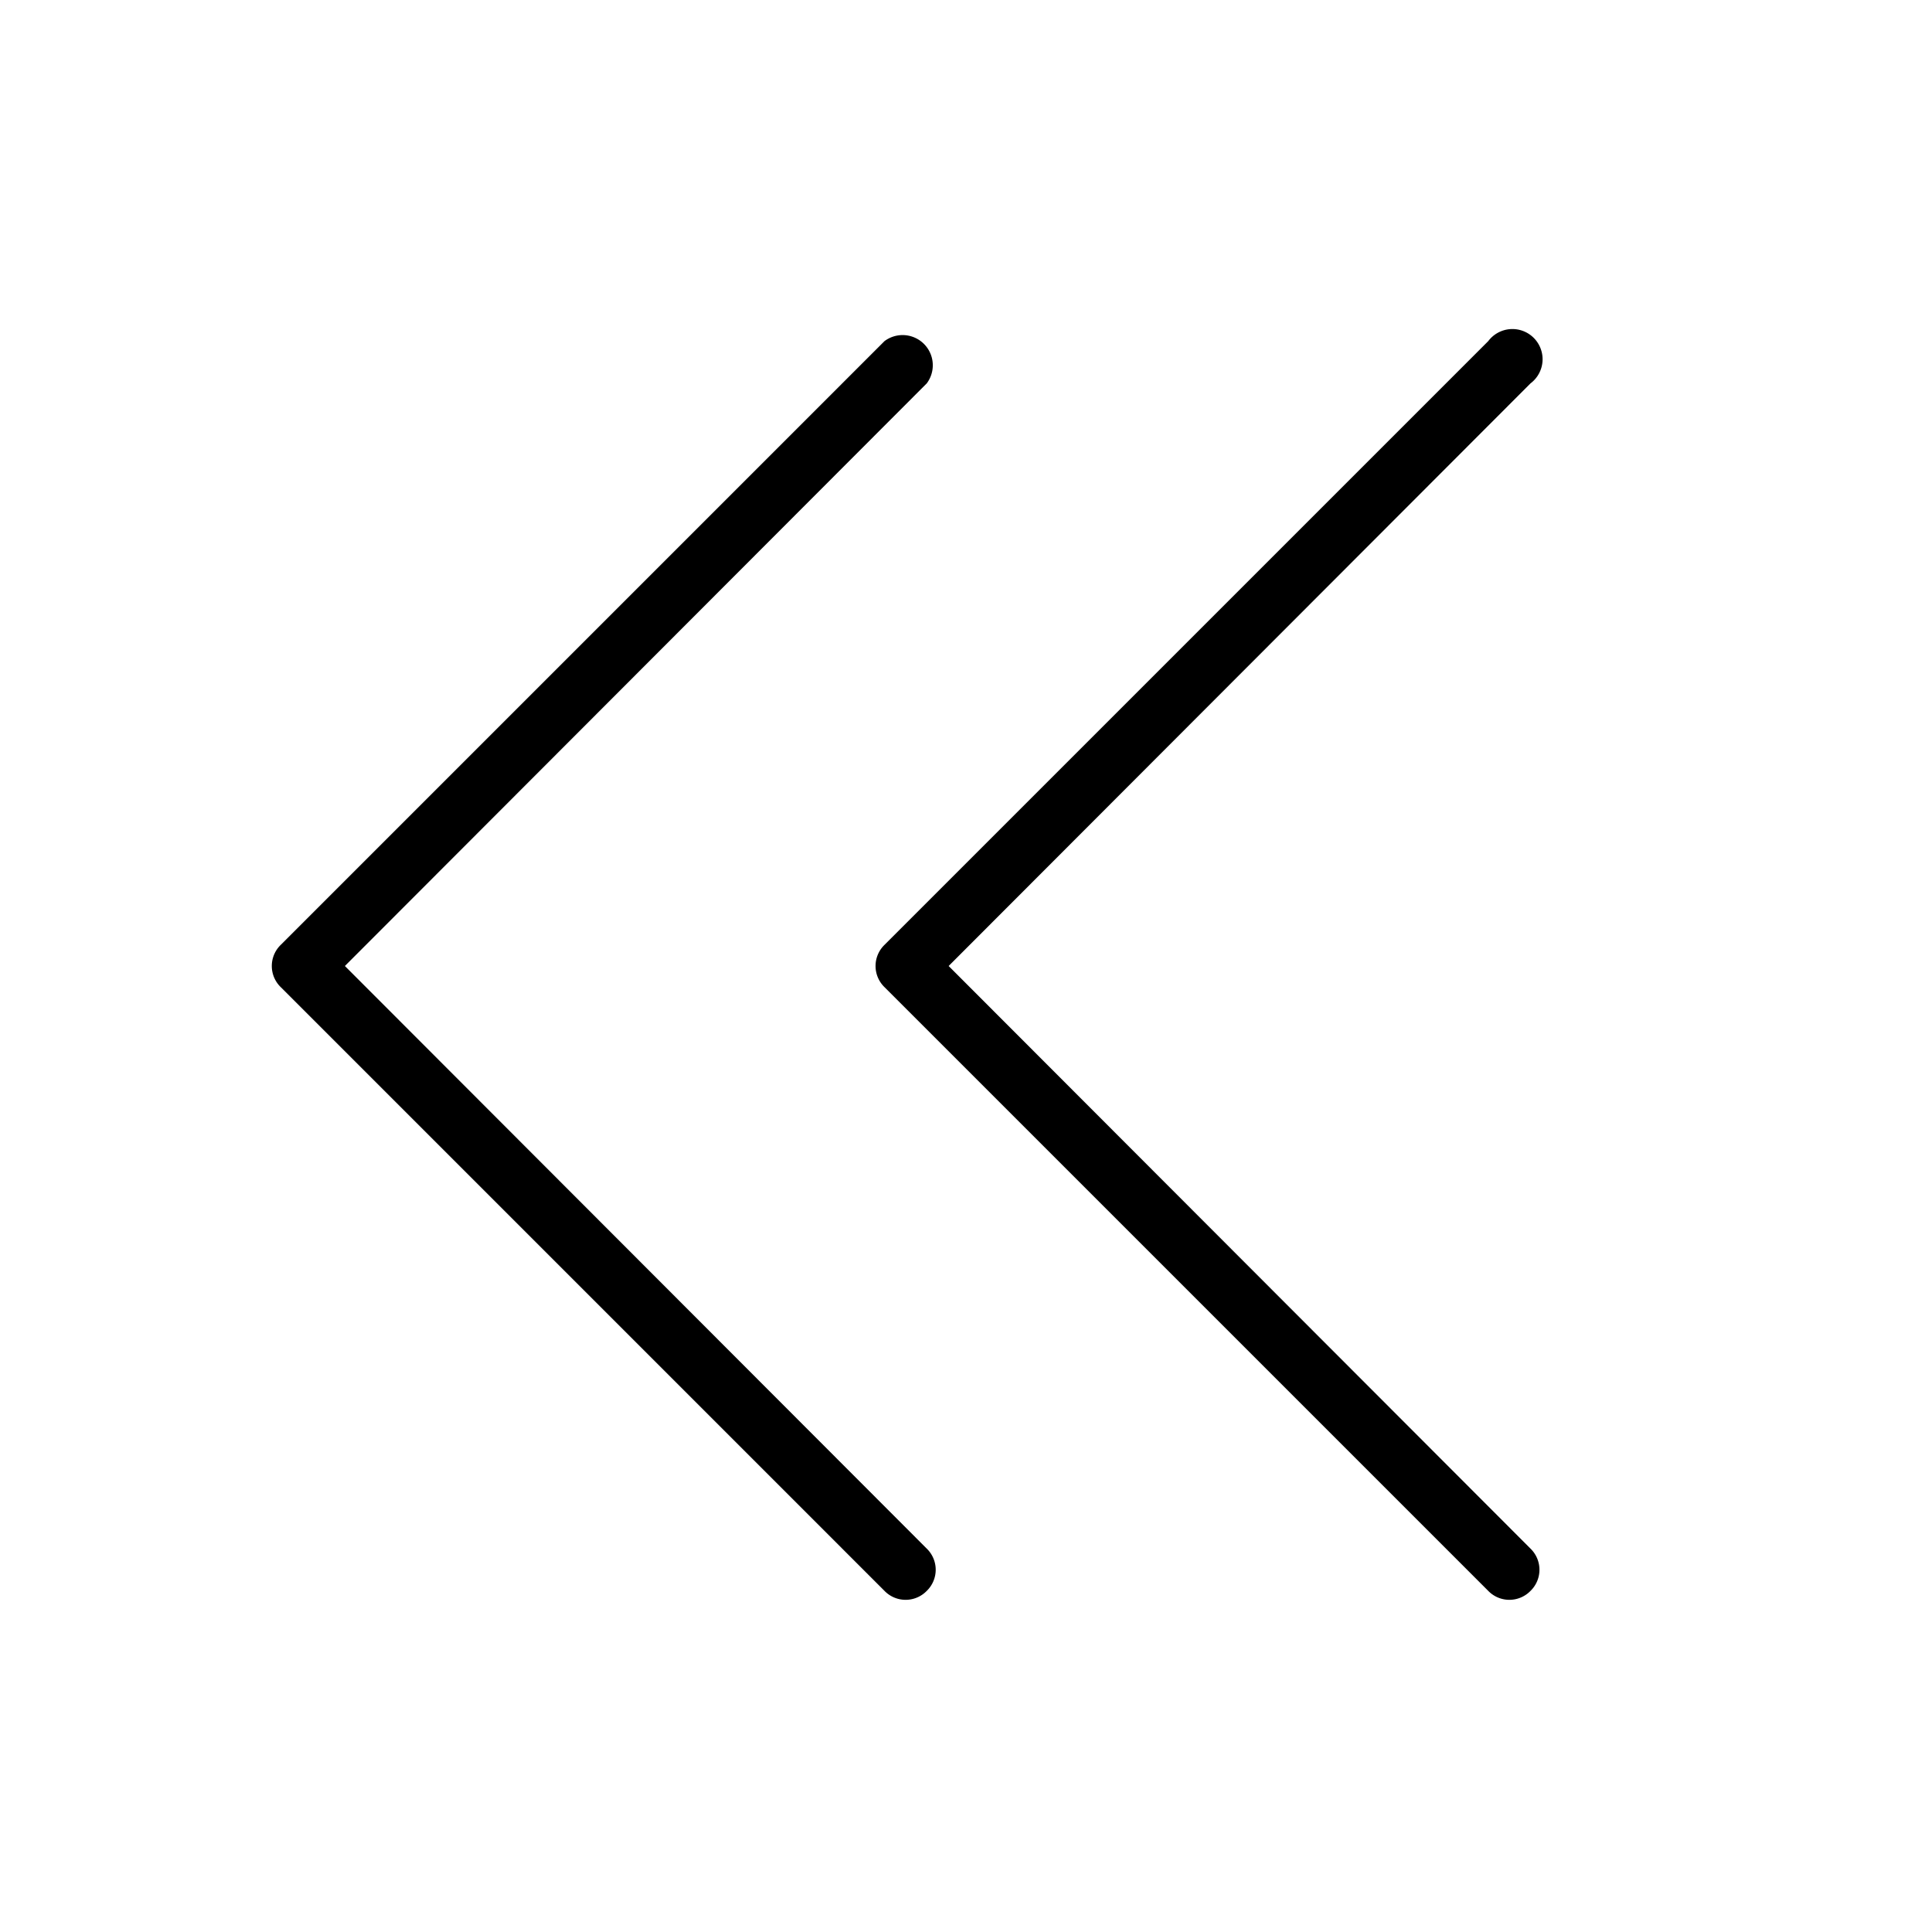 <svg xmlns="http://www.w3.org/2000/svg" viewBox="0 0 256 256" fill="currentColor"><path d="M202.8,205.2a3.9,3.9,0,0,1,0,5.6,3.9,3.9,0,0,1-5.6,0l-80-80a3.9,3.9,0,0,1,0-5.6l80-80a4,4,0,1,1,5.6,5.6L125.7,128ZM45.7,128l77.1-77.2a4,4,0,0,0-5.6-5.6l-80,80a3.9,3.9,0,0,0,0,5.6l80,80a3.9,3.9,0,0,0,5.6,0,3.9,3.9,0,0,0,0-5.6Z"/></svg>